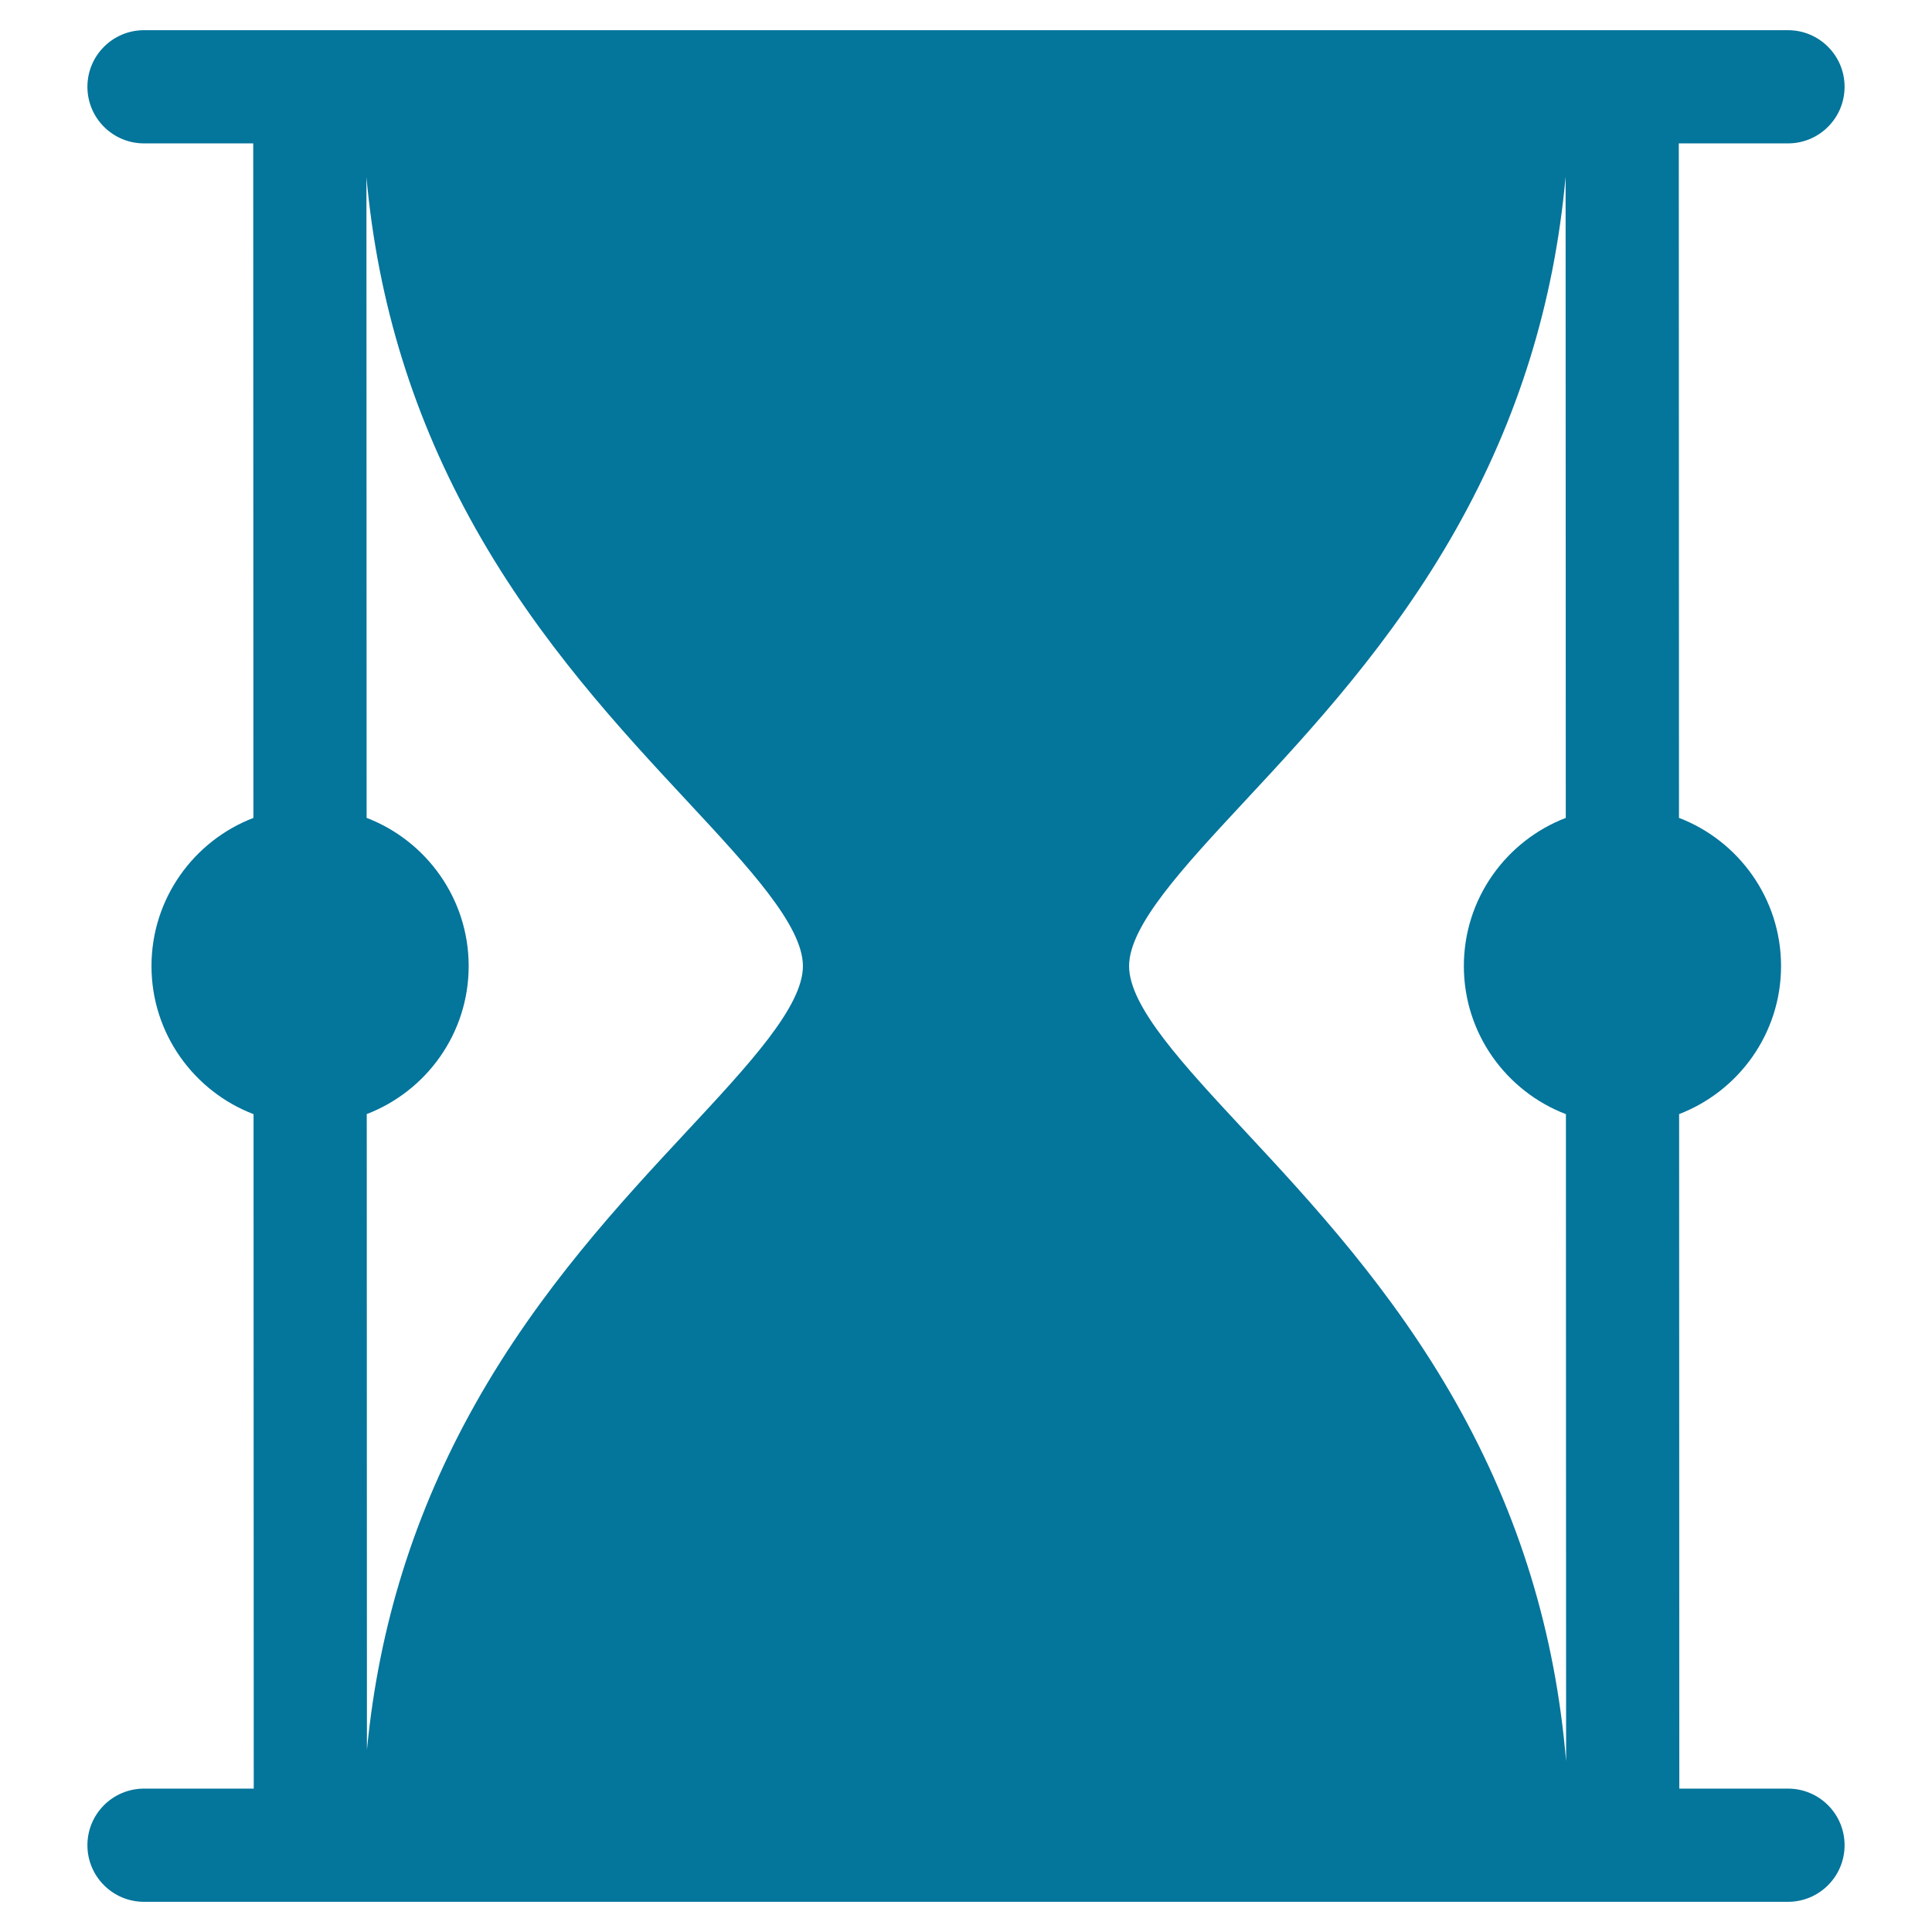 <svg xmlns="http://www.w3.org/2000/svg" version="1.1" xmlns:xlink="http://www.w3.org/1999/xlink" width="512" height="512" x="0" y="0" viewBox="0 0 512 512" style="enable-background:new 0 0 512 512" xml:space="preserve"><g><path d="M473.834 474h-28.799l-.05-178.758c15.778-6.059 27.011-21.353 27.011-39.228s-11.25-33.215-27.047-39.268L444.9 38h28.934c8.284 0 15-6.716 15-15s-6.716-15-15-15H38.166c-8.284 0-15 6.716-15 15s6.716 15 15 15h28.942l.049 178.753c-15.777 6.058-27.011 21.367-27.011 39.262s11.251 33.205 27.047 39.25l.051 178.736H38.166c-8.284 0-15 6.716-15 15s6.716 15 15 15h435.668c8.284 0 15-6.716 15-15s-6.716-15-15-15zM97.157 216.746 97.11 46.935c3.03 33.417 12.564 64.066 28.906 93.11 17.046 30.298 38.608 53.468 55.933 72.084 16.544 17.777 30.832 33.13 30.832 43.885s-14.282 26.084-30.819 43.851c-17.327 18.615-38.891 41.782-55.94 72.081-16.126 28.657-25.619 58.88-28.781 91.779l-.048-168.483c15.778-6.059 27.011-21.353 27.011-39.228s-11.25-33.215-27.047-39.268zm317.828 78.518.049 171.512c-2.856-34.086-12.433-65.289-29.056-94.83-17.049-30.299-38.613-53.466-55.94-72.081-16.537-17.767-30.819-33.11-30.819-43.851s14.288-26.107 30.832-43.885c17.325-18.617 38.887-41.786 55.933-72.084 16.362-29.082 25.901-59.773 28.918-93.24l.047 169.948c-15.777 6.058-27.011 21.367-27.011 39.262s11.251 33.205 27.047 39.25z" fill="#04759B" opacity="1" data-original="#000000"></path></g></svg>